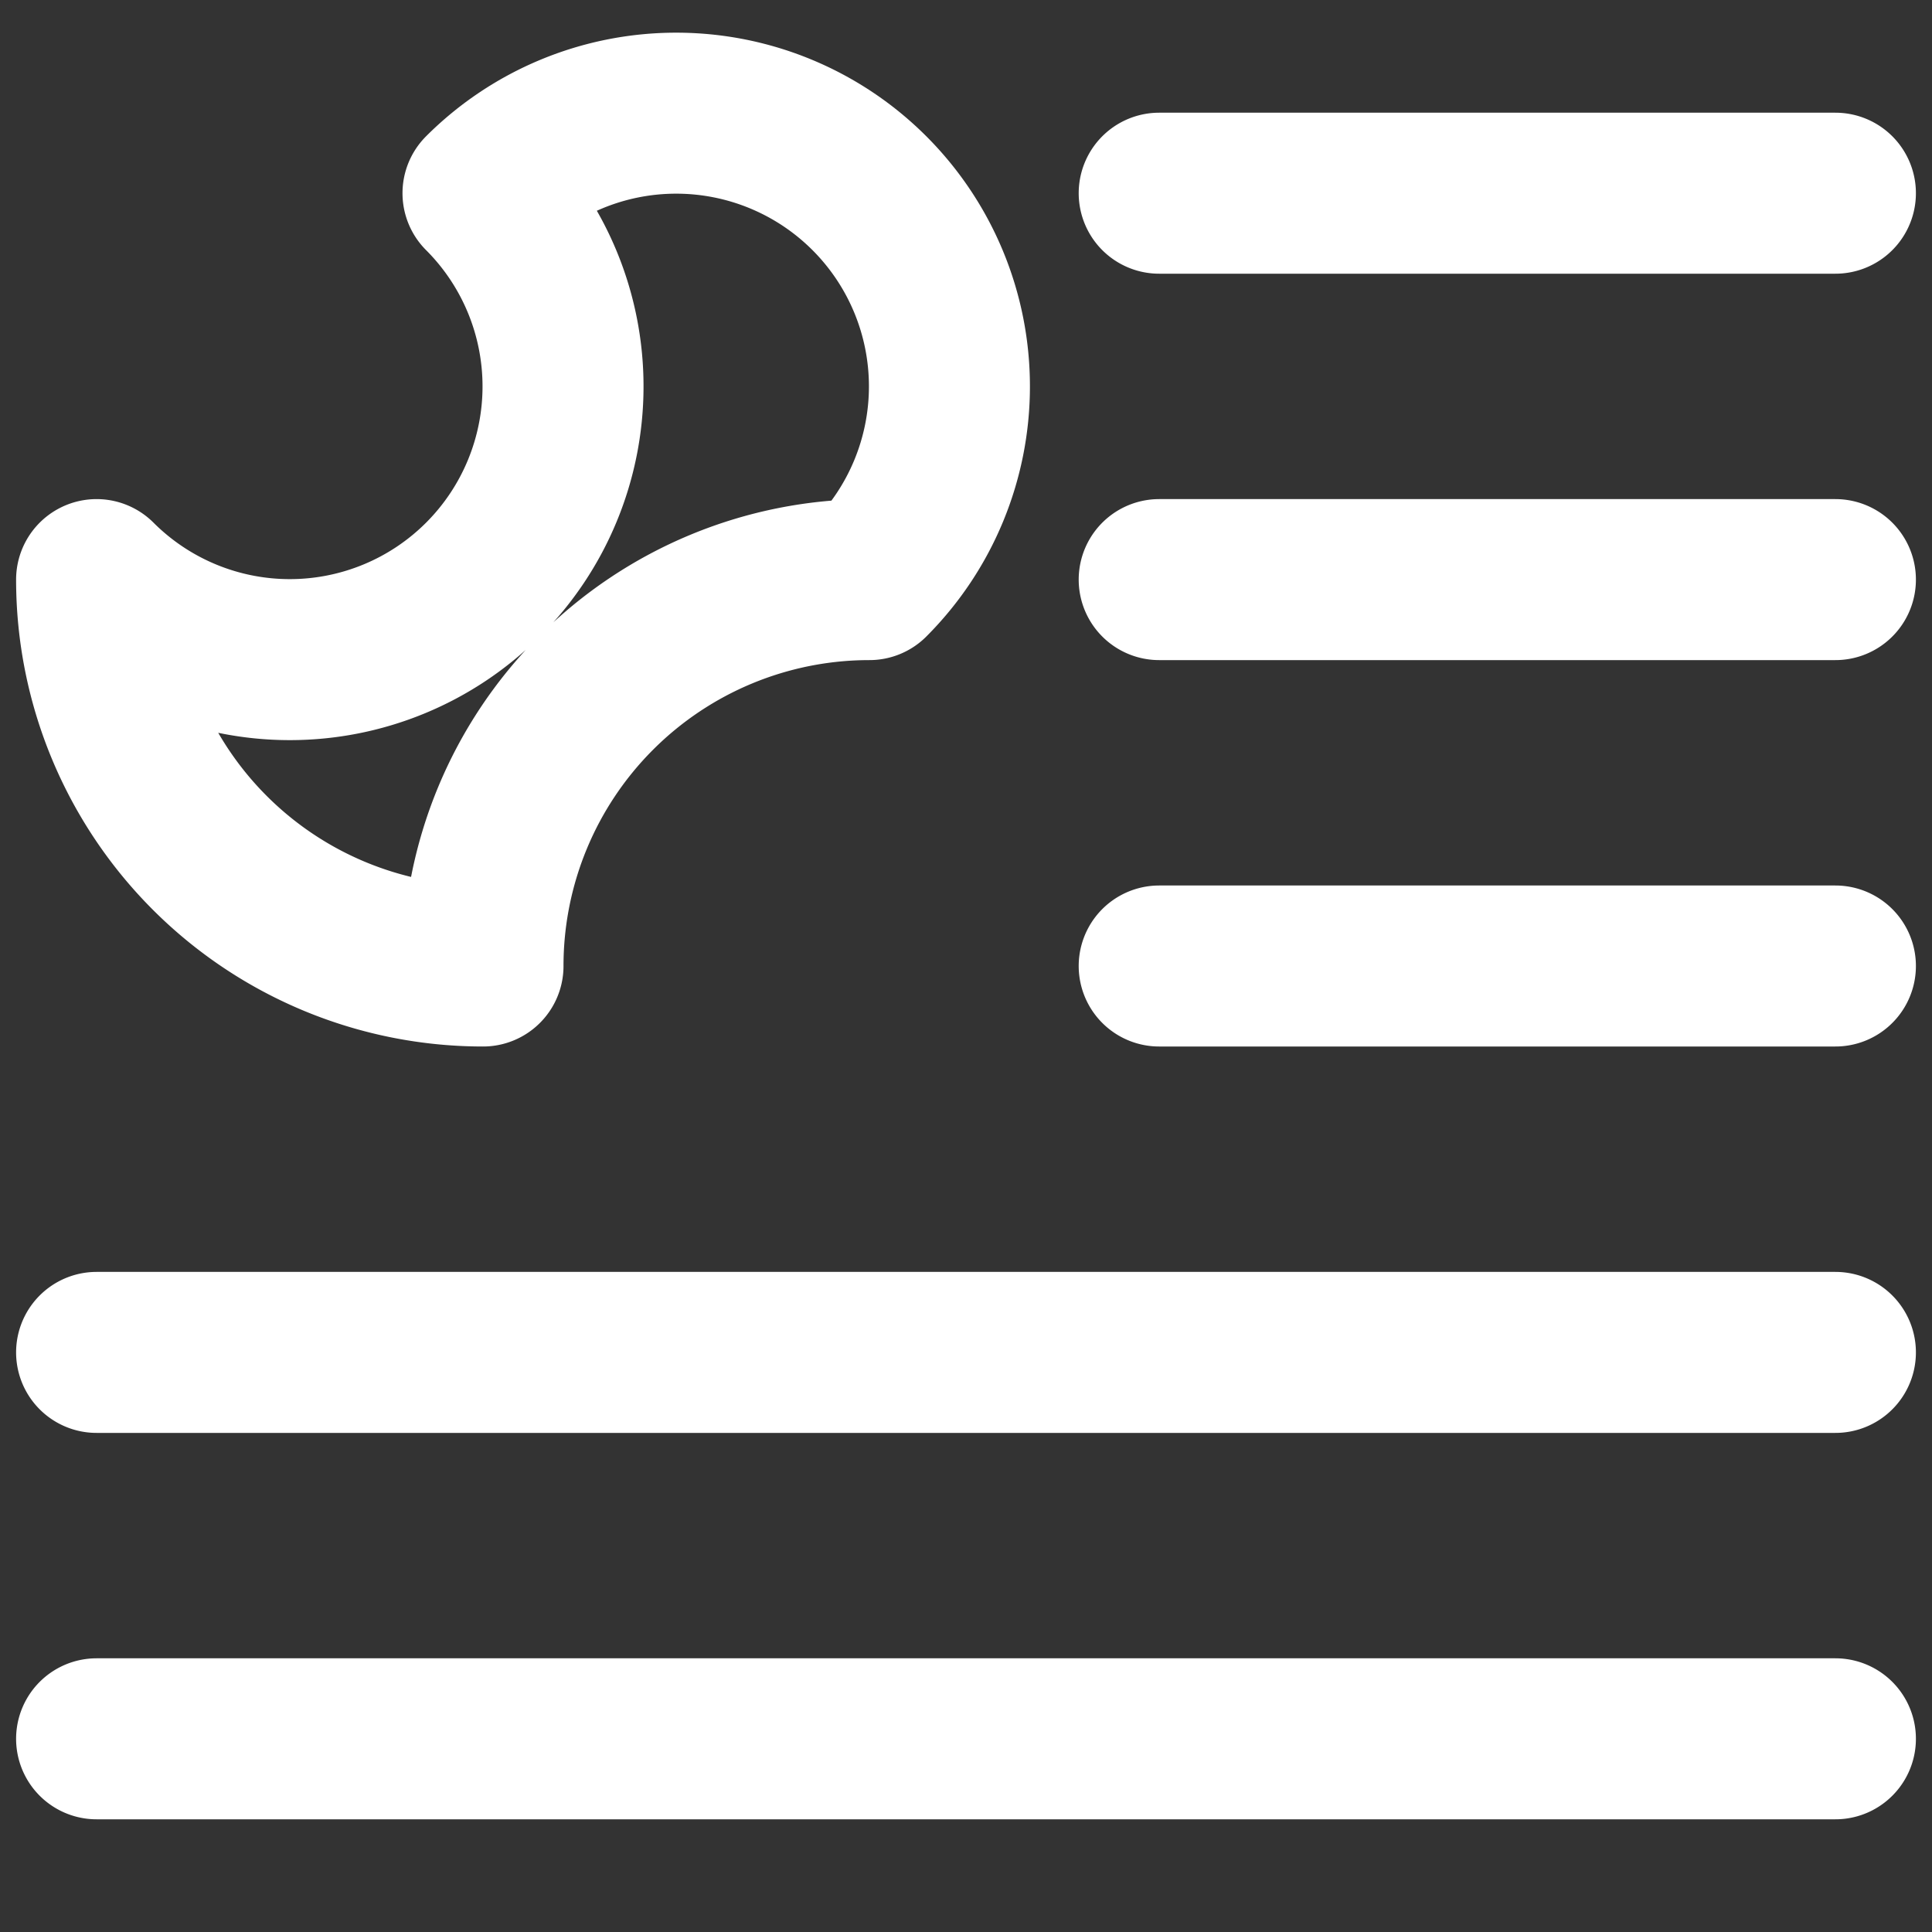 <svg class="vector" width="300px" height="300px" xmlns="http://www.w3.org/2000/svg" baseProfile="full" version="1.1" style="width: 300px; height: 300px; stroke: rgb(0, 0, 0); stroke-width: 25; fill: none; stroke-linecap: round; stroke-linejoin: round;"><rect width="100%" height="100%" fill="#333333" stroke="none"/><g transform="translate(0,0)"><path id="layer_3" d="" style="stroke: rgb(204, 204, 204);"></path><path id="layer_2" d="" style="stroke: rgb(153, 153, 153);"></path><path id="layer_1" d="M75,30 A-60,60 0 0,0 15,90 A60,60 0 0,0 75,150 A60,-60 0 0,0 135,90 A-60,-60 0 0,0 75,30 M180,30 L180,30 L285,30 M180,90 L180,90 L285,90 M180,150 L180,150 L285,150 M285,210 L285,210 L15,210 M285,270 L285,270 L15,270 " style="stroke: white;"></path></g><g><path id="mirror_layer_3" d="M0,0" transform="" style="stroke: rgb(204, 204, 204);"></path><path id="mirror_layer_2" d="M0,0" transform="" style="stroke: rgb(153, 153, 153);"></path><path id="mirror_layer_1" d="M0,0" transform="" style="stroke: black;"></path></g></svg>